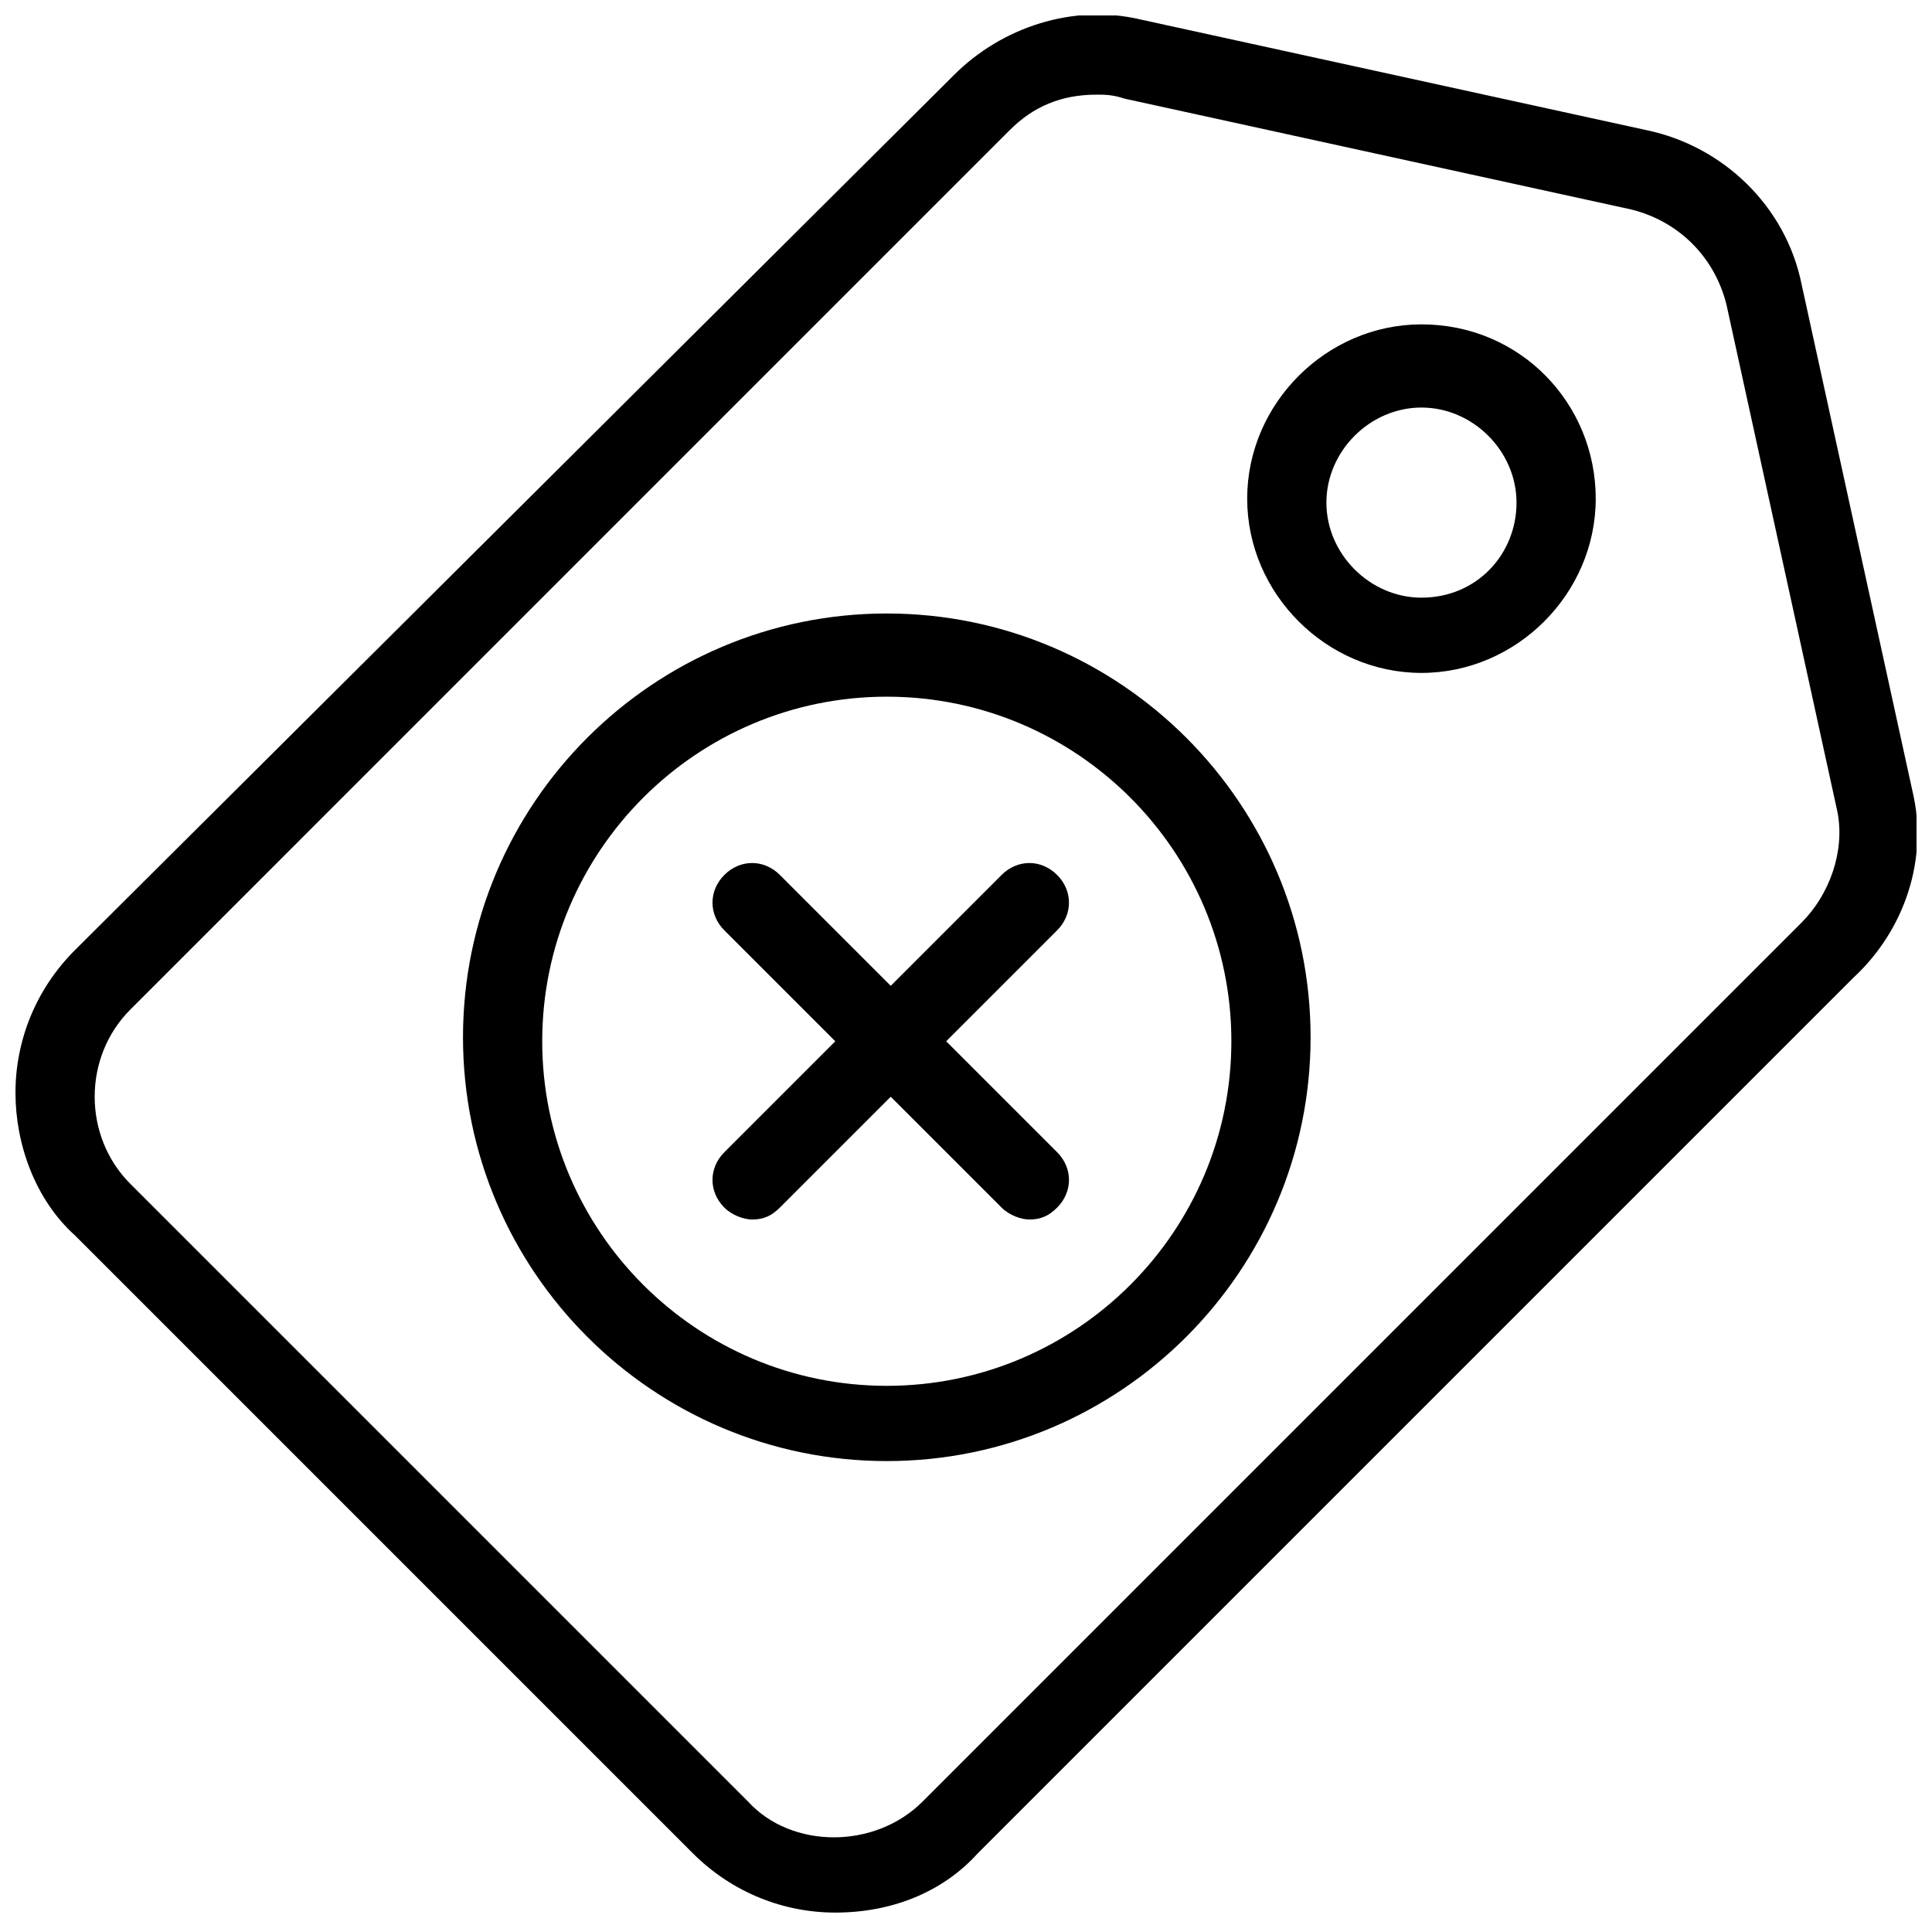 <?xml version="1.0" encoding="UTF-8"?>
<!-- Uploaded to: ICON Repo, www.svgrepo.com, Generator: ICON Repo Mixer Tools -->
<svg width="800px" height="800px" version="1.1" viewBox="144 144 512 512" xmlns="http://www.w3.org/2000/svg">
 <defs>
  <clipPath id="a">
   <path d="m148.09 148.09h503.81v502.91h-503.81z"/>
  </clipPath>
 </defs>
 <g clip-path="url(#a)">
  <path d="m650.86 353.82-29.391-134.35c-4.199-20.992-20.992-36.734-40.934-40.934l-134.35-29.387c-17.844-4.199-36.734 2.098-49.332 14.695l-233.01 231.96c-10.496 10.496-15.742 24.141-15.742 37.785 0 13.645 5.246 28.34 15.742 37.785l163.74 163.74c10.496 10.496 24.141 15.742 37.785 15.742 14.695 0 28.34-5.246 37.785-15.742l231.96-231.96c13.648-12.598 19.945-31.488 15.75-49.332zm-29.391 34.637-233.01 233.01c-12.594 12.594-34.637 12.594-46.184 0l-163.74-163.74c-6.297-6.297-9.445-14.695-9.445-23.09 0-8.398 3.148-16.793 9.445-23.09l233.01-233.02c6.297-6.297 13.645-9.445 23.094-9.445 2.098 0 4.199 0 7.348 1.051l134.35 29.391c12.594 3.148 22.043 12.594 25.191 25.191l29.391 134.35c2.098 10.492-2.102 22.039-9.449 29.387z"/>
 </g>
 <path d="m424.14 375.86c-4.199-4.199-10.496-4.199-14.695 0l-29.391 29.391-29.391-29.391c-4.199-4.199-10.496-4.199-14.695 0s-4.199 10.496 0 14.695l29.391 29.391-29.391 29.391c-4.199 4.199-4.199 10.496 0 14.695 2.098 2.098 5.246 3.148 7.348 3.148 3.148 0 5.246-1.051 7.348-3.148l29.391-29.391 29.391 29.391c2.098 2.098 5.246 3.148 7.348 3.148 3.148 0 5.246-1.051 7.348-3.148 4.199-4.199 4.199-10.496 0-14.695l-29.391-29.391 29.391-29.391c4.195-4.199 4.195-10.5 0-14.695z"/>
 <path d="m520.7 229.96c-25.191 0-46.184 20.992-46.184 46.184 0 25.191 20.992 46.184 46.184 46.184s46.184-20.992 46.184-46.184c0-25.191-19.945-46.184-46.184-46.184zm0 72.426c-13.645 0-25.191-11.547-25.191-25.191 0-13.645 11.547-25.191 25.191-25.191s25.191 11.547 25.191 25.191c0 13.645-10.496 25.191-25.191 25.191z"/>
 <path d="m379.01 306.58c-61.926 0-112.31 50.383-112.31 112.31s50.383 112.31 112.31 112.31c61.926 0 112.31-50.383 112.31-112.31-0.004-61.926-50.383-112.31-112.31-112.31zm0 204.68c-50.383 0-91.316-40.934-91.316-91.316 0-50.383 40.934-91.316 91.316-91.316 50.383 0 91.316 40.934 91.316 91.316-0.004 50.379-40.938 91.316-91.316 91.316z"/>
</svg>